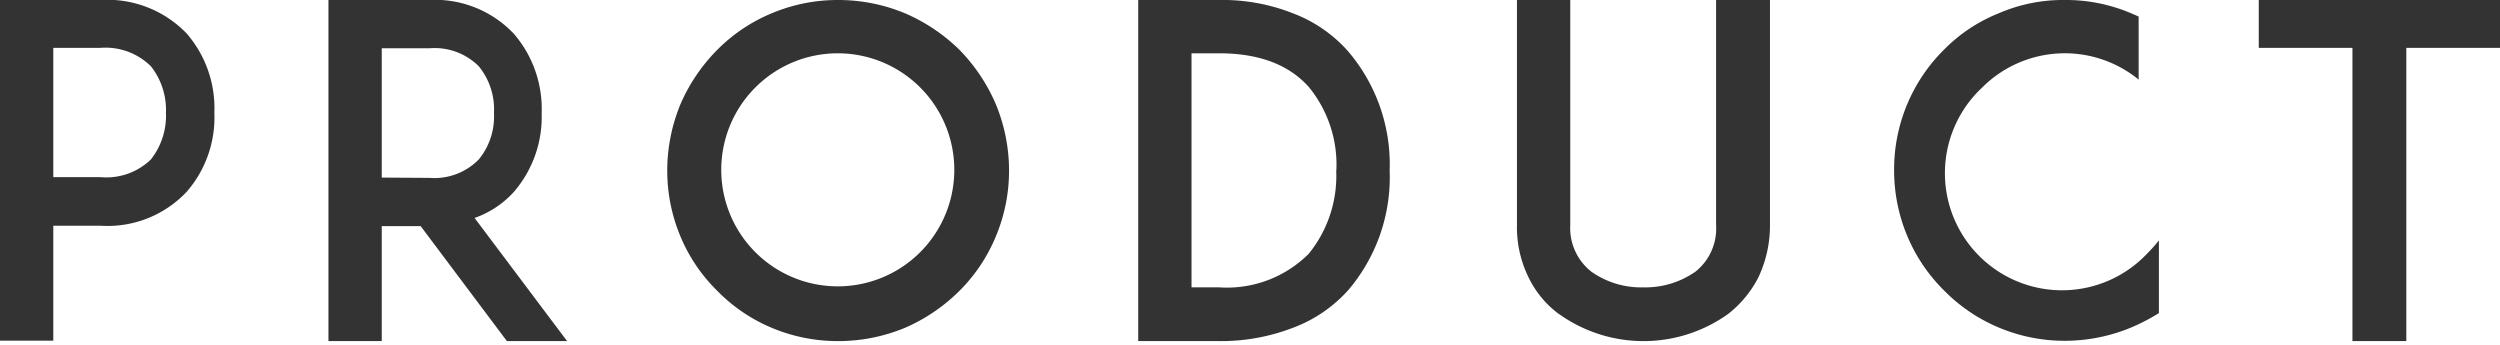 <svg xmlns="http://www.w3.org/2000/svg" viewBox="0 0 174 24" width="174" height="24"><g><g id="Navi"><path d="M3.14,0H7A7.65,7.65,0,0,1,13,2.34a7.93,7.93,0,0,1,1.92,5.5A7.88,7.88,0,0,1,13,13.34,7.55,7.55,0,0,1,7,15.71H3.71v8H0V0Zm8.41,7.84A4.89,4.89,0,0,0,10.5,4.61,4.5,4.5,0,0,0,7,3.33H3.71v9H7A4.46,4.46,0,0,0,10.5,11.1,4.92,4.92,0,0,0,11.55,7.84Z" style="fill:#333"/><path d="M39.47,23.74H35.28l-6-8H26.57v8H22.86V0h7a7.54,7.54,0,0,1,5.92,2.37,8,8,0,0,1,1.92,5.5,8,8,0,0,1-1.92,5.47,6.69,6.69,0,0,1-2.75,1.83ZM29.9,12.38a4.32,4.32,0,0,0,3.42-1.28,4.69,4.69,0,0,0,1.06-3.23,4.72,4.72,0,0,0-1.06-3.26A4.34,4.34,0,0,0,29.9,3.36H26.57v9Z" style="fill:#333"/><path d="M53.7,22.81a11.51,11.51,0,0,1-3.77-2.56,11.51,11.51,0,0,1-2.56-3.77,11.83,11.83,0,0,1-.93-4.61,12.09,12.09,0,0,1,.93-4.64,12.29,12.29,0,0,1,2.56-3.77A11.58,11.58,0,0,1,53.7.93,11.83,11.83,0,0,1,58.31,0,12.09,12.09,0,0,1,63,.93a12.37,12.37,0,0,1,3.77,2.53,12.37,12.37,0,0,1,2.53,3.77,12.09,12.09,0,0,1,.93,4.64,11.83,11.83,0,0,1-.93,4.61,11.58,11.58,0,0,1-2.53,3.77A12.29,12.29,0,0,1,63,22.81a12.09,12.09,0,0,1-4.64.93A11.83,11.83,0,0,1,53.7,22.81ZM52.55,6.11a8.11,8.11,0,1,0,5.76-2.4A8.11,8.11,0,0,0,52.55,6.11Z" style="fill:#333"/><path d="M96.72,11.87a12.11,12.11,0,0,1-2.88,8.32A9.71,9.71,0,0,1,90,22.81a13.9,13.9,0,0,1-5.18.93H79.22V0h5.63A13.32,13.32,0,0,1,90,.93a9.71,9.71,0,0,1,3.81,2.62A12.11,12.11,0,0,1,96.72,11.87Zm-3.71,0a8.53,8.53,0,0,0-1.92-5.82c-1.41-1.57-3.49-2.34-6.24-2.34H82.93V20h1.92a8.05,8.05,0,0,0,6.24-2.34A8.59,8.59,0,0,0,93,11.87Z" style="fill:#333"/><path d="M108.49,21.85a6.92,6.92,0,0,1-2.11-2.56,7.87,7.87,0,0,1-.8-3.61V0h3.71V15.68a3.86,3.86,0,0,0,1.47,3.23A6,6,0,0,0,114.38,20,6.08,6.08,0,0,0,118,18.91a3.83,3.83,0,0,0,1.44-3.23V0h3.75V15.68a8.42,8.42,0,0,1-.8,3.61,7.67,7.67,0,0,1-2.11,2.56,10.12,10.12,0,0,1-11.78,0Z" style="fill:#333"/><path d="M150.26,21.79a13.55,13.55,0,0,1-1.92,1,12.09,12.09,0,0,1-4.64.93,11.78,11.78,0,0,1-4.6-.93,11.65,11.65,0,0,1-3.78-2.56,11.66,11.66,0,0,1-2.56-3.77,11.83,11.83,0,0,1-.93-4.61,11.73,11.73,0,0,1,3.49-8.41A11.12,11.12,0,0,1,139.1.93,11.26,11.26,0,0,1,143.7,0a11.55,11.55,0,0,1,4.64.93l.51.22V5.54a8.13,8.13,0,0,0-10.91.57,8.15,8.15,0,1,0,11.52,11.52,9.71,9.71,0,0,0,.8-.9Z" style="fill:#333"/><path d="M174,3.33h-6.52V23.74h-3.75V3.33h-6.52V0H174Z" style="fill:#333"/></g></g></svg>